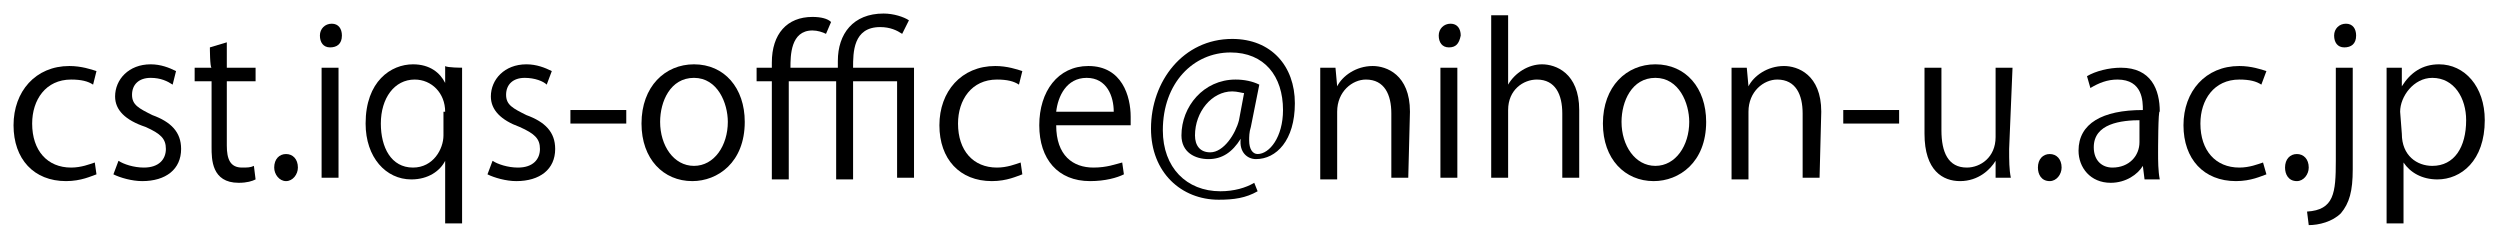 <?xml version="1.0" encoding="utf-8"?>
<!-- Generator: Adobe Illustrator 27.2.0, SVG Export Plug-In . SVG Version: 6.00 Build 0)  -->
<svg version="1.1" id="_イヤー_1" xmlns="http://www.w3.org/2000/svg" xmlns:xlink="http://www.w3.org/1999/xlink" x="0px"
	 y="0px" viewBox="0 0 147.7 14" style="enable-background:new 0 0 147.7 14;" xml:space="preserve">
<path d="M5.7,10.3c-0.3,0.1-0.9,0.4-1.8,0.4c-1.9,0-3.1-1.3-3.1-3.3s1.3-3.5,3.3-3.5c0.7,0,1.3,0.2,1.6,0.3L5.5,5
	C5.2,4.8,4.8,4.7,4.2,4.7c-1.5,0-2.3,1.2-2.3,2.6c0,1.6,0.9,2.6,2.3,2.6c0.6,0,1.1-0.2,1.4-0.3L5.7,10.3L5.7,10.3z"/>
<path d="M10.2,5C9.9,4.8,9.5,4.6,8.9,4.6c-0.7,0-1.1,0.4-1.1,1c0,0.6,0.4,0.8,1.2,1.2c1.1,0.4,1.7,1,1.7,2c0,1.2-0.9,1.9-2.3,1.9
	c-0.6,0-1.3-0.2-1.7-0.4l0.3-0.8c0.3,0.2,0.9,0.4,1.5,0.4c0.9,0,1.3-0.5,1.3-1.1c0-0.6-0.3-0.9-1.2-1.3C7.4,7.1,6.8,6.5,6.8,5.7
	c0-1,0.8-1.9,2.1-1.9c0.6,0,1.1,0.2,1.5,0.4L10.2,5L10.2,5z"/>
<path d="M12.4,2.8l1-0.3V4h1.7v0.8h-1.7v3.8c0,0.8,0.2,1.3,0.9,1.3c0.3,0,0.5,0,0.7-0.1l0.1,0.8c-0.2,0.1-0.5,0.2-1,0.2
	c-1.6,0-1.6-1.4-1.6-2.1V4.8h-1V4h1C12.4,4,12.4,2.8,12.4,2.8z"/>
<path d="M16.2,9.9c0-0.5,0.3-0.8,0.7-0.8c0.4,0,0.7,0.3,0.7,0.8c0,0.4-0.3,0.8-0.7,0.8S16.2,10.3,16.2,9.9z"/>
<path d="M19.5,2.8c-0.4,0-0.6-0.3-0.6-0.7s0.3-0.7,0.7-0.7c0.4,0,0.6,0.3,0.6,0.7C20.2,2.6,19.9,2.8,19.5,2.8z M20,10.5h-1V4h1V10.5
	z"/>
<path d="M27.3,4c0,0.5,0,1.1,0,1.8v7.4h-1V9.5h0c-0.3,0.6-1,1.1-2,1.1c-1.5,0-2.7-1.3-2.7-3.3c0-2.5,1.5-3.5,2.8-3.5
	c1,0,1.6,0.5,1.9,1.1h0l0-1C26.4,4,27.3,4,27.3,4z M26.3,6.6c0-1.1-0.8-1.9-1.8-1.9c-1.2,0-2,1.1-2,2.6c0,1.4,0.6,2.6,1.9,2.6
	c1.2,0,1.8-1.1,1.8-1.9V6.6L26.3,6.6z"/>
<path d="M32.3,5c-0.2-0.2-0.7-0.4-1.3-0.4c-0.7,0-1.1,0.4-1.1,1c0,0.6,0.4,0.8,1.2,1.2c1.1,0.4,1.7,1,1.7,2c0,1.2-0.9,1.9-2.3,1.9
	c-0.6,0-1.3-0.2-1.7-0.4l0.3-0.8c0.3,0.2,0.9,0.4,1.5,0.4c0.9,0,1.3-0.5,1.3-1.1c0-0.6-0.3-0.9-1.2-1.3C29.6,7.1,29,6.5,29,5.7
	c0-1,0.8-1.9,2.1-1.9c0.6,0,1.1,0.2,1.5,0.4L32.3,5L32.3,5z"/>
<path d="M33.8,6.5H37v0.8h-3.3V6.5z"/>
<path d="M44,7.2c0,2.4-1.6,3.5-3.1,3.5c-1.7,0-3-1.3-3-3.4c0-2.2,1.4-3.5,3.1-3.5C42.8,3.8,44,5.2,44,7.2z M41,4.6
	c-1.4,0-2,1.4-2,2.6c0,1.4,0.8,2.6,2,2.6s2-1.2,2-2.6C43,6.1,42.4,4.6,41,4.6L41,4.6z"/>
<path d="M44.7,4.8V4h0.9V3.7C45.6,2,46.5,1,48,1c0.5,0,0.9,0.1,1.1,0.3L48.8,2c-0.2-0.1-0.5-0.2-0.8-0.2c-1.3,0-1.3,1.5-1.3,2.2h2.8
	V3.6c0-1.6,0.9-2.8,2.7-2.8c0.6,0,1.2,0.2,1.5,0.4L53.3,2C53,1.8,52.6,1.6,52,1.6c-1.6,0-1.6,1.5-1.6,2.4H54v6.5h-1V4.8h-2.6v5.8h-1
	V4.8h-2.8v5.8h-1V4.8C45.6,4.8,44.7,4.8,44.7,4.8z"/>
<path d="M60.4,10.3c-0.3,0.1-0.9,0.4-1.8,0.4c-1.9,0-3.1-1.3-3.1-3.3s1.3-3.5,3.3-3.5c0.7,0,1.3,0.2,1.6,0.3L60.2,5
	c-0.3-0.2-0.7-0.3-1.3-0.3c-1.5,0-2.3,1.2-2.3,2.6c0,1.6,0.9,2.6,2.3,2.6c0.6,0,1.1-0.2,1.4-0.3L60.4,10.3L60.4,10.3z"/>
<path d="M66.4,10.3c-0.4,0.2-1.1,0.4-2,0.4c-1.9,0-3-1.3-3-3.3c0-2,1.1-3.5,2.9-3.5c2,0,2.5,1.8,2.5,3c0,0.2,0,0.4,0,0.5h-4.4
	c0,1.8,1,2.5,2.2,2.5c0.8,0,1.3-0.2,1.7-0.3L66.4,10.3L66.4,10.3z M65.8,6.6c0-0.9-0.4-2-1.6-2c-1.2,0-1.7,1.1-1.8,2H65.8L65.8,6.6z
	"/>
<path d="M73.9,7.5c-0.1,0.3-0.1,0.6-0.1,0.8c0,0.5,0.2,0.8,0.5,0.8c0.7,0,1.5-1,1.5-2.6c0-2-1.1-3.4-3.1-3.4c-2.2,0-4,1.8-4,4.6
	c0,2.2,1.4,3.6,3.4,3.6c0.8,0,1.5-0.2,2-0.5l0.2,0.5c-0.7,0.4-1.4,0.5-2.3,0.5c-2.2,0-4-1.6-4-4.2c0-2.8,1.9-5.3,4.8-5.3
	c2.3,0,3.7,1.6,3.7,3.8s-1.1,3.3-2.3,3.3c-0.5,0-1-0.4-0.9-1.2h0c-0.5,0.8-1.1,1.2-1.9,1.2S69.8,9,69.8,8c0-1.7,1.3-3.3,3.2-3.3
	c0.5,0,1,0.1,1.4,0.3L73.9,7.5L73.9,7.5z M73.5,5.5c-0.1,0-0.4-0.1-0.7-0.1c-1.2,0-2.2,1.2-2.2,2.6c0,0.6,0.3,1,0.9,1
	c0.8,0,1.5-1.1,1.7-1.9L73.5,5.5L73.5,5.5z"/>
<path d="M83.2,10.5h-1V6.7c0-1.1-0.4-2-1.5-2c-0.8,0-1.7,0.7-1.7,1.9v4h-1V5.7c0-0.7,0-1.2,0-1.7h0.9l0.1,1.1h0
	c0.3-0.6,1.1-1.2,2.1-1.2c0.8,0,2.2,0.5,2.2,2.7L83.2,10.5L83.2,10.5z"/>
<path d="M85.6,2.8c-0.4,0-0.6-0.3-0.6-0.7s0.3-0.7,0.7-0.7c0.4,0,0.6,0.3,0.6,0.7C86.2,2.6,86,2.8,85.6,2.8z M86.1,10.5h-1V4h1V10.5
	z"/>
<path d="M93.3,10.5h-1V6.7c0-1.1-0.4-2-1.5-2c-0.8,0-1.7,0.6-1.7,1.8v4h-1V0.9h1V5h0c0.4-0.7,1.2-1.2,2-1.2c0.8,0,2.2,0.5,2.2,2.7
	L93.3,10.5L93.3,10.5z"/>
<path d="M100.8,7.2c0,2.4-1.6,3.5-3.1,3.5c-1.7,0-3-1.3-3-3.4c0-2.2,1.4-3.5,3.1-3.5C99.6,3.8,100.8,5.2,100.8,7.2z M97.8,4.6
	c-1.4,0-2,1.4-2,2.6c0,1.4,0.8,2.6,2,2.6c1.2,0,2-1.2,2-2.6C99.8,6.1,99.2,4.6,97.8,4.6z"/>
<path d="M107.5,10.5h-1V6.7c0-1.1-0.4-2-1.5-2c-0.8,0-1.7,0.7-1.7,1.9v4h-1V5.7c0-0.7,0-1.2,0-1.7h0.9l0.1,1.1h0
	c0.3-0.6,1.1-1.2,2.1-1.2c0.8,0,2.2,0.5,2.2,2.7L107.5,10.5L107.5,10.5z"/>
<path d="M108.9,6.5h3.3v0.8h-3.3V6.5z"/>
<path d="M118.7,8.8c0,0.7,0,1.2,0.1,1.7h-0.9l0-1h0c-0.3,0.5-1,1.2-2.1,1.2c-1,0-2.1-0.6-2.1-2.8V4h1v3.7c0,1.3,0.4,2.2,1.5,2.2
	c0.8,0,1.7-0.6,1.7-1.8V4h1L118.7,8.8L118.7,8.8z"/>
<path d="M120.4,9.9c0-0.5,0.3-0.8,0.7-0.8s0.7,0.3,0.7,0.8c0,0.4-0.3,0.8-0.7,0.8C120.6,10.7,120.4,10.3,120.4,9.9z"/>
<path d="M127.5,9c0,0.5,0,1.1,0.1,1.6h-0.9l-0.1-0.8h0c-0.3,0.5-1,1-1.9,1c-1.2,0-1.9-0.9-1.9-1.9c0-1.6,1.4-2.4,3.8-2.4
	c0-0.5,0-1.8-1.5-1.8c-0.6,0-1.1,0.2-1.6,0.5l-0.2-0.7c0.5-0.3,1.3-0.5,2-0.5c1.8,0,2.3,1.3,2.3,2.6C127.5,6.4,127.5,9,127.5,9z
	 M126.5,7.1c-1.2,0-2.8,0.2-2.8,1.6c0,0.8,0.5,1.2,1.1,1.2c1,0,1.6-0.7,1.6-1.5V7.1L126.5,7.1z"/>
<path d="M133.9,10.3c-0.3,0.1-0.9,0.4-1.8,0.4c-1.9,0-3.1-1.3-3.1-3.3s1.3-3.5,3.3-3.5c0.7,0,1.3,0.2,1.6,0.3L133.6,5
	c-0.3-0.2-0.7-0.3-1.3-0.3c-1.5,0-2.3,1.2-2.3,2.6c0,1.6,0.9,2.6,2.3,2.6c0.6,0,1.1-0.2,1.4-0.3L133.9,10.3L133.9,10.3z"/>
<path d="M135,9.9c0-0.5,0.3-0.8,0.7-0.8c0.4,0,0.7,0.3,0.7,0.8c0,0.4-0.3,0.8-0.7,0.8C135.2,10.7,135,10.3,135,9.9z"/>
<path d="M139,10c0,1.3-0.2,2-0.7,2.6c-0.5,0.5-1.3,0.7-1.9,0.7l-0.1-0.8c1.6-0.1,1.7-1.1,1.7-3V4h1V10z M138.5,2.8
	c-0.4,0-0.6-0.3-0.6-0.7s0.3-0.7,0.7-0.7c0.4,0,0.6,0.3,0.6,0.7C139.2,2.6,138.9,2.8,138.5,2.8z"/>
<path d="M141.9,5.1c0.5-0.8,1.2-1.3,2.2-1.3c1.5,0,2.7,1.3,2.7,3.3c0,2.4-1.4,3.5-2.8,3.5c-0.9,0-1.6-0.4-2-1h0v3.6h-1V6.1
	c0-0.8,0-1.5,0-2.1h0.9L141.9,5.1L141.9,5.1L141.9,5.1z M141.9,7.9c0,1.3,0.9,1.9,1.8,1.9c1.3,0,2-1.1,2-2.7c0-1.3-0.7-2.5-2-2.5
	c-1.1,0-1.9,1.1-1.9,2L141.9,7.9L141.9,7.9z"/>
</svg>

